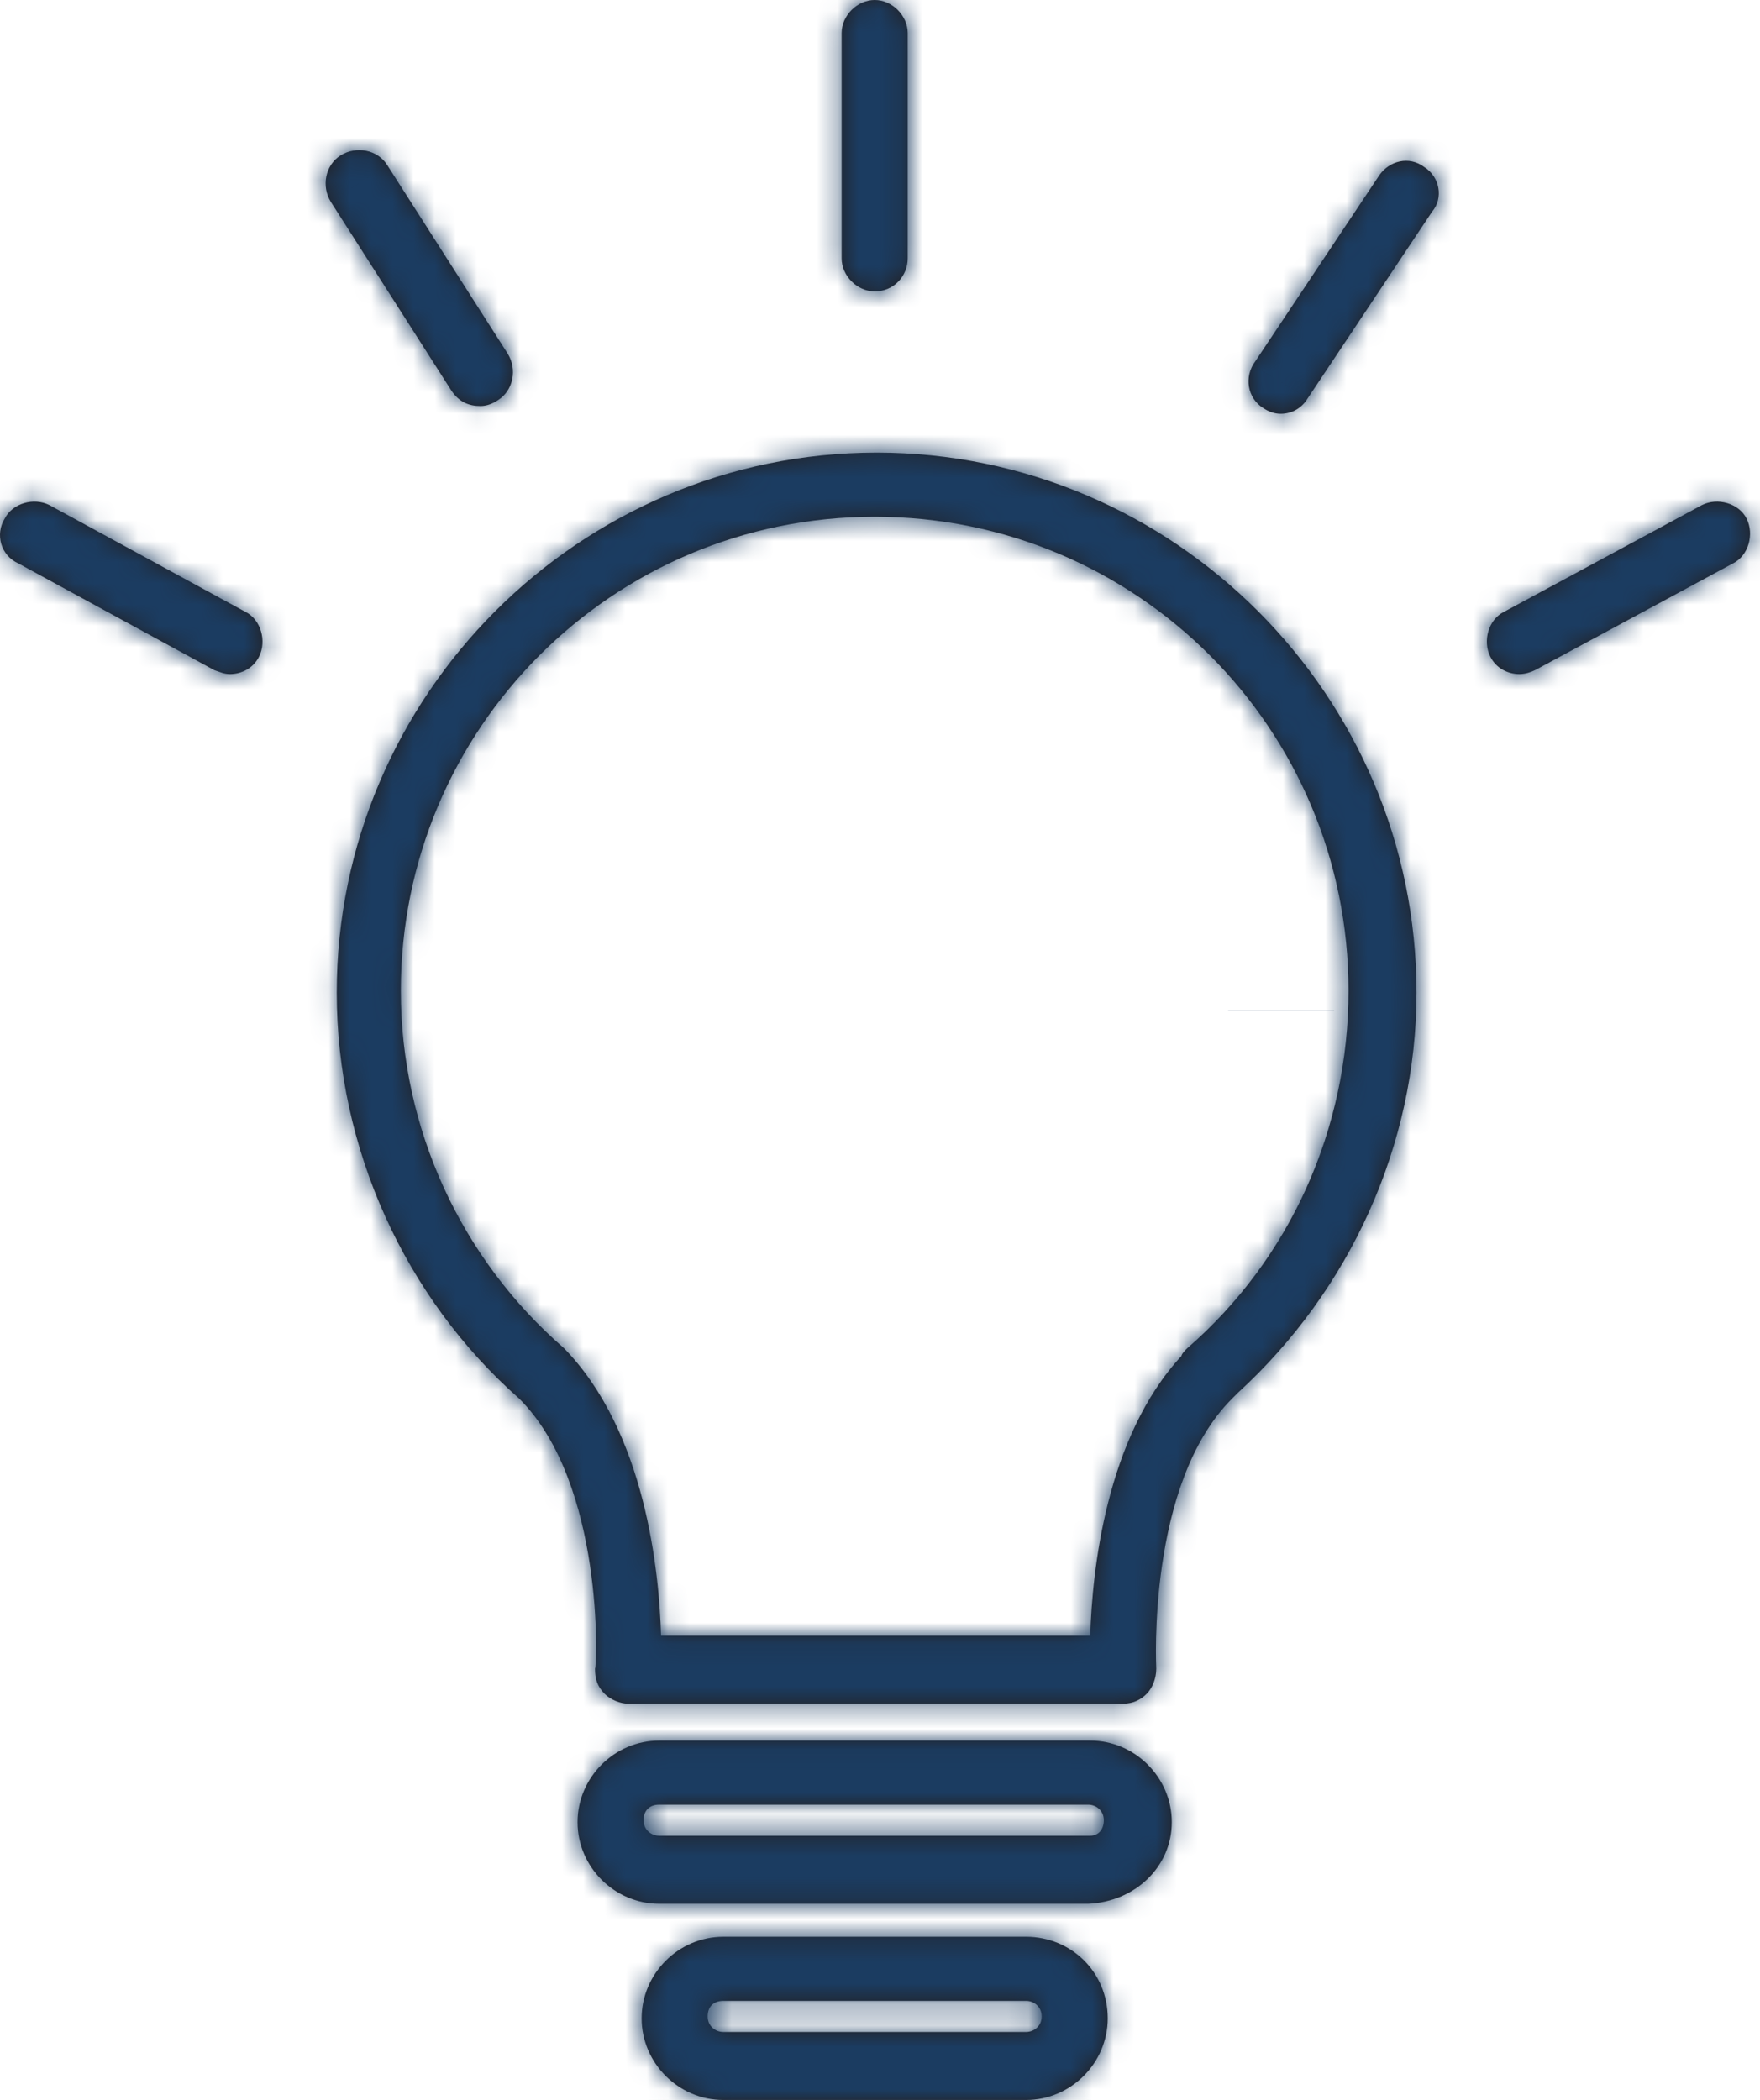 <svg width="83" height="99" viewBox="0 0 83 99" fill="none" xmlns="http://www.w3.org/2000/svg">
<mask id="path-1-inside-1" fill="white">
<path d="M41.341 21.338C27.329 21.338 15.881 32.786 15.881 46.798C15.881 54.125 19.087 61.177 24.49 65.939C28.519 69.968 28.153 78.577 28.061 78.669C28.061 79.127 28.153 79.493 28.519 79.859C28.794 80.134 29.252 80.317 29.618 80.317H52.972C53.43 80.317 53.796 80.134 54.071 79.859C54.346 79.585 54.529 79.127 54.529 78.669C54.529 78.577 54.071 69.968 58.1 65.939C58.192 65.847 58.283 65.756 58.375 65.664C63.687 60.81 66.801 53.942 66.801 46.798C66.801 32.786 55.353 21.338 41.341 21.338ZM55.994 63.558C55.902 63.649 55.719 63.832 55.719 63.924C52.148 67.77 51.506 74.09 51.415 77.112H31.175C31.084 74.09 30.443 67.496 26.596 63.558C21.742 59.345 18.903 53.209 18.903 46.707C18.903 34.343 28.886 24.361 41.249 24.361C53.613 24.361 63.595 34.343 63.595 46.707C63.595 53.209 60.848 59.345 55.994 63.558Z"/>
</mask>
<path d="M41.341 21.338C27.329 21.338 15.881 32.786 15.881 46.798C15.881 54.125 19.087 61.177 24.49 65.939C28.519 69.968 28.153 78.577 28.061 78.669C28.061 79.127 28.153 79.493 28.519 79.859C28.794 80.134 29.252 80.317 29.618 80.317H52.972C53.43 80.317 53.796 80.134 54.071 79.859C54.346 79.585 54.529 79.127 54.529 78.669C54.529 78.577 54.071 69.968 58.1 65.939C58.192 65.847 58.283 65.756 58.375 65.664C63.687 60.81 66.801 53.942 66.801 46.798C66.801 32.786 55.353 21.338 41.341 21.338ZM55.994 63.558C55.902 63.649 55.719 63.832 55.719 63.924C52.148 67.77 51.506 74.09 51.415 77.112H31.175C31.084 74.09 30.443 67.496 26.596 63.558C21.742 59.345 18.903 53.209 18.903 46.707C18.903 34.343 28.886 24.361 41.249 24.361C53.613 24.361 63.595 34.343 63.595 46.707C63.595 53.209 60.848 59.345 55.994 63.558Z" fill="#231F20"/>
<path d="M24.49 65.939L28.025 62.403L27.914 62.292L27.796 62.188L24.49 65.939ZM28.061 78.669L24.526 75.133L23.061 76.598V78.669H28.061ZM28.519 79.859L32.055 76.324L28.519 79.859ZM58.375 65.664L55.002 61.973L54.919 62.049L54.84 62.129L58.375 65.664ZM66.801 46.798H71.801H66.801ZM55.994 63.558L52.717 59.782L52.583 59.897L52.458 60.022L55.994 63.558ZM55.719 63.924L59.383 67.326L60.719 65.888V63.924H55.719ZM51.415 77.112V82.112H56.266L56.413 77.263L51.415 77.112ZM31.175 77.112L26.178 77.263L26.325 82.112H31.175V77.112ZM26.596 63.558L30.173 60.064L30.029 59.917L29.873 59.782L26.596 63.558ZM41.341 16.338C24.567 16.338 10.881 30.025 10.881 46.798H20.881C20.881 35.548 30.09 26.338 41.341 26.338V16.338ZM10.881 46.798C10.881 55.557 14.701 63.976 21.184 69.69L27.796 62.188C23.472 58.377 20.881 52.693 20.881 46.798H10.881ZM20.954 69.474C21.797 70.317 22.517 72.126 22.877 74.523C23.038 75.602 23.097 76.59 23.11 77.297C23.116 77.65 23.11 77.907 23.104 78.044C23.101 78.121 23.099 78.123 23.104 78.07C23.106 78.055 23.116 77.947 23.142 77.795C23.153 77.731 23.185 77.547 23.25 77.313C23.282 77.2 23.349 76.975 23.465 76.701C23.533 76.542 23.835 75.824 24.526 75.133L31.597 82.204C32.29 81.512 32.593 80.791 32.662 80.629C32.78 80.352 32.849 80.122 32.882 80.003C32.95 79.759 32.985 79.559 33 79.476C33.032 79.286 33.049 79.124 33.057 79.04C33.076 78.849 33.087 78.653 33.095 78.477C33.111 78.111 33.117 77.648 33.108 77.118C33.089 76.06 33.004 74.627 32.766 73.038C32.324 70.1 31.212 65.591 28.025 62.403L20.954 69.474ZM23.061 78.669C23.061 80.043 23.425 81.836 24.984 83.395L32.055 76.324C32.344 76.612 32.663 77.054 32.868 77.634C33.056 78.167 33.062 78.58 33.062 78.669H23.061ZM24.984 83.395C26.207 84.618 27.941 85.317 29.618 85.317V75.317C30.21 75.317 30.652 75.45 30.938 75.568C31.228 75.687 31.638 75.907 32.055 76.324L24.984 83.395ZM29.618 85.317H52.972V75.317H29.618V85.317ZM52.972 85.317C54.895 85.317 56.497 84.504 57.606 83.395L50.535 76.324C50.792 76.067 51.141 75.805 51.586 75.61C52.04 75.412 52.517 75.317 52.972 75.317V85.317ZM57.606 83.395C58.927 82.074 59.529 80.291 59.529 78.669H49.529C49.529 78.247 49.609 77.863 49.743 77.52C49.871 77.19 50.105 76.754 50.535 76.324L57.606 83.395ZM59.529 78.669C59.529 78.418 59.428 76.715 59.751 74.502C60.103 72.091 60.808 70.302 61.636 69.474L54.565 62.403C51.363 65.605 50.282 70.136 49.856 73.058C49.4 76.181 49.529 78.828 49.529 78.669H59.529ZM61.636 69.474C61.682 69.428 61.727 69.383 61.773 69.337C61.819 69.291 61.865 69.245 61.911 69.2L54.84 62.129C54.794 62.174 54.748 62.22 54.702 62.266C54.656 62.312 54.611 62.358 54.565 62.403L61.636 69.474ZM61.748 69.355C68.062 63.585 71.801 55.392 71.801 46.798H61.801C61.801 52.492 59.312 58.035 55.002 61.973L61.748 69.355ZM71.801 46.798C71.801 30.025 58.114 16.338 41.341 16.338V26.338C52.592 26.338 61.801 35.548 61.801 46.798H71.801ZM52.458 60.022C52.435 60.045 52.206 60.27 51.981 60.54C51.871 60.672 51.657 60.938 51.445 61.297C51.335 61.483 50.719 62.492 50.719 63.924H60.719C60.719 64.706 60.533 65.307 60.414 65.628C60.286 65.973 60.144 66.232 60.054 66.385C59.879 66.681 59.716 66.879 59.663 66.942C59.553 67.075 59.461 67.162 59.529 67.093L52.458 60.022ZM52.055 60.522C49.478 63.297 48.141 66.736 47.415 69.598C46.677 72.509 46.469 75.235 46.417 76.96L56.413 77.263C56.452 75.967 56.61 74.022 57.109 72.056C57.619 70.041 58.389 68.397 59.383 67.326L52.055 60.522ZM51.415 72.112H31.175V82.112H51.415V72.112ZM36.173 76.96C36.121 75.239 35.913 72.432 35.134 69.424C34.367 66.464 32.942 62.898 30.173 60.064L23.019 67.051C24.097 68.155 24.916 69.856 25.454 71.932C25.979 73.961 26.138 75.962 26.178 77.263L36.173 76.96ZM29.873 59.782C26.105 56.511 23.903 51.748 23.903 46.707H13.903C13.903 54.67 17.38 62.179 23.319 67.334L29.873 59.782ZM23.903 46.707C23.903 37.105 31.647 29.361 41.249 29.361V19.361C26.124 19.361 13.903 31.582 13.903 46.707H23.903ZM41.249 29.361C50.851 29.361 58.595 37.105 58.595 46.707H68.595C68.595 31.582 56.374 19.361 41.249 19.361V29.361ZM58.595 46.707C58.595 51.797 56.449 56.542 52.717 59.782L59.271 67.334C65.247 62.148 68.595 54.621 68.595 46.707H58.595Z" fill="#1B3C61" mask="url(#path-1-inside-1)"/>
<path d="M60.417 47.623C60.417 47.621 60.417 47.619 60.417 47.617C60.417 47.619 60.417 47.621 60.417 47.623Z" fill="#231F20" stroke="#1B3C61" stroke-width="5"/>
<mask id="path-4-inside-2" fill="white">
<path d="M51.415 82.058H31.084C28.977 82.058 27.237 83.798 27.237 85.904C27.237 88.01 28.977 89.751 31.084 89.751H51.323C53.521 89.659 55.261 88.01 55.261 85.904C55.261 83.798 53.521 82.058 51.415 82.058ZM51.415 86.545H31.084C30.717 86.545 30.351 86.27 30.351 85.812C30.351 85.355 30.626 85.08 31.084 85.08H51.323C51.69 85.08 52.056 85.355 52.056 85.812C52.056 86.27 51.781 86.545 51.415 86.545Z"/>
</mask>
<path d="M51.415 82.058H31.084C28.977 82.058 27.237 83.798 27.237 85.904C27.237 88.01 28.977 89.751 31.084 89.751H51.323C53.521 89.659 55.261 88.01 55.261 85.904C55.261 83.798 53.521 82.058 51.415 82.058ZM51.415 86.545H31.084C30.717 86.545 30.351 86.27 30.351 85.812C30.351 85.355 30.626 85.08 31.084 85.08H51.323C51.69 85.08 52.056 85.355 52.056 85.812C52.056 86.27 51.781 86.545 51.415 86.545Z" fill="#231F20"/>
<path d="M51.323 89.751V94.751H51.427L51.531 94.746L51.323 89.751ZM51.415 77.058H31.084V87.058H51.415V77.058ZM31.084 77.058C26.216 77.058 22.237 81.036 22.237 85.904H32.237C32.237 86.253 32.09 86.542 31.906 86.727C31.722 86.911 31.433 87.058 31.084 87.058V77.058ZM22.237 85.904C22.237 90.772 26.216 94.751 31.084 94.751V84.751C31.433 84.751 31.722 84.897 31.906 85.082C32.09 85.266 32.237 85.555 32.237 85.904H22.237ZM31.084 94.751H51.323V84.751H31.084V94.751ZM51.531 94.746C56.057 94.558 60.261 91.028 60.261 85.904H50.261C50.261 85.525 50.433 85.19 50.639 84.99C50.831 84.804 51.019 84.759 51.115 84.755L51.531 94.746ZM60.261 85.904C60.261 81.036 56.283 77.058 51.415 77.058V87.058C51.066 87.058 50.776 86.911 50.592 86.727C50.408 86.542 50.261 86.253 50.261 85.904H60.261ZM51.415 81.545H31.084V91.545H51.415V81.545ZM31.084 81.545C33.06 81.545 35.351 83.108 35.351 85.812H25.351C25.351 89.432 28.374 91.545 31.084 91.545V81.545ZM35.351 85.812C35.351 86.586 35.099 87.792 34.081 88.81C33.063 89.828 31.857 90.08 31.084 90.08V80.08C29.852 80.08 28.28 80.469 27.01 81.739C25.74 83.009 25.351 84.581 25.351 85.812H35.351ZM31.084 90.08H51.323V80.08H31.084V90.08ZM51.323 90.08C49.347 90.08 47.056 88.517 47.056 85.812H57.056C57.056 82.192 54.032 80.08 51.323 80.08V90.08ZM47.056 85.812C47.056 85.043 47.299 83.948 48.173 82.987C49.073 81.997 50.292 81.545 51.415 81.545V91.545C52.904 91.545 54.444 90.956 55.572 89.714C56.675 88.501 57.056 87.04 57.056 85.812H47.056Z" fill="#1B3C61" mask="url(#path-4-inside-2)"/>
<mask id="path-6-inside-3" fill="white">
<path d="M48.393 91.307H34.106C32 91.307 30.259 93.047 30.259 95.153C30.259 97.26 32 99 34.106 99H48.393C50.499 99 52.239 97.26 52.239 95.153C52.239 92.956 50.499 91.307 48.393 91.307ZM48.393 95.795H34.106C33.74 95.795 33.373 95.52 33.373 95.062C33.373 94.604 33.648 94.329 34.106 94.329H48.393C48.759 94.329 49.125 94.604 49.125 95.062C49.125 95.52 48.759 95.795 48.393 95.795Z"/>
</mask>
<path d="M48.393 91.307H34.106C32 91.307 30.259 93.047 30.259 95.153C30.259 97.26 32 99 34.106 99H48.393C50.499 99 52.239 97.26 52.239 95.153C52.239 92.956 50.499 91.307 48.393 91.307ZM48.393 95.795H34.106C33.74 95.795 33.373 95.52 33.373 95.062C33.373 94.604 33.648 94.329 34.106 94.329H48.393C48.759 94.329 49.125 94.604 49.125 95.062C49.125 95.52 48.759 95.795 48.393 95.795Z" fill="#231F20"/>
<path d="M48.393 86.307H34.106V96.307H48.393V86.307ZM34.106 86.307C29.238 86.307 25.259 90.286 25.259 95.153H35.26C35.26 95.502 35.112 95.792 34.928 95.976C34.744 96.16 34.455 96.307 34.106 96.307V86.307ZM25.259 95.153C25.259 100.021 29.238 104 34.106 104V94C34.455 94 34.744 94.147 34.928 94.331C35.112 94.515 35.26 94.805 35.26 95.153H25.259ZM34.106 104H48.393V94H34.106V104ZM48.393 104C53.261 104 57.239 100.021 57.239 95.153H47.239C47.239 94.805 47.386 94.515 47.57 94.331C47.754 94.147 48.044 94 48.393 94V104ZM57.239 95.153C57.239 90.117 53.182 86.307 48.393 86.307V96.307C48.123 96.307 47.828 96.196 47.6 95.971C47.359 95.734 47.239 95.418 47.239 95.153H57.239ZM48.393 90.795H34.106V100.795H48.393V90.795ZM34.106 90.795C36.083 90.795 38.373 92.358 38.373 95.062H28.373C28.373 98.682 31.397 100.795 34.106 100.795V90.795ZM38.373 95.062C38.373 95.835 38.122 97.041 37.103 98.059C36.085 99.078 34.88 99.329 34.106 99.329V89.329C32.874 89.329 31.302 89.718 30.032 90.988C28.762 92.258 28.373 93.83 28.373 95.062H38.373ZM34.106 99.329H48.393V89.329H34.106V99.329ZM48.393 99.329C46.416 99.329 44.125 97.766 44.125 95.062H54.125C54.125 91.442 51.102 89.329 48.393 89.329V99.329ZM44.125 95.062C44.125 92.358 46.416 90.795 48.393 90.795V100.795C51.102 100.795 54.125 98.682 54.125 95.062H44.125Z" fill="#1B3C61" mask="url(#path-6-inside-3)"/>
<mask id="path-8-inside-4" fill="white">
<path d="M41.249 13.737C42.165 13.737 42.806 13.005 42.806 12.18V1.557C42.806 0.733 42.074 0 41.249 0C40.425 0 39.692 0.733 39.692 1.557V12.18C39.692 13.005 40.425 13.737 41.249 13.737Z"/>
</mask>
<path d="M41.249 13.737C42.165 13.737 42.806 13.005 42.806 12.18V1.557C42.806 0.733 42.074 0 41.249 0C40.425 0 39.692 0.733 39.692 1.557V12.18C39.692 13.005 40.425 13.737 41.249 13.737Z" fill="#231F20"/>
<path d="M39.692 12.18H34.692H39.692ZM41.249 18.737C45.117 18.737 47.806 15.572 47.806 12.18H37.806C37.806 10.438 39.213 8.737 41.249 8.737V18.737ZM47.806 12.18V1.557H37.806V12.18H47.806ZM47.806 1.557C47.806 -2.029 44.835 -5 41.249 -5V5C40.172 5 39.33 4.534 38.801 4.005C38.272 3.476 37.806 2.635 37.806 1.557H47.806ZM41.249 -5C37.664 -5 34.692 -2.029 34.692 1.557H44.692C44.692 2.635 44.226 3.476 43.697 4.005C43.168 4.534 42.327 5 41.249 5V-5ZM34.692 1.557V12.18H44.692V1.557H34.692ZM34.692 12.18C34.692 15.766 37.664 18.737 41.249 18.737V8.737C42.327 8.737 43.168 9.203 43.697 9.732C44.226 10.261 44.692 11.103 44.692 12.18H34.692Z" fill="#1B3C61" mask="url(#path-8-inside-4)"/>
<mask id="path-10-inside-5" fill="white">
<path d="M67.167 7.876C66.434 7.327 65.518 7.601 65.061 8.242L59.199 17.034C58.65 17.767 58.833 18.774 59.566 19.232C59.84 19.416 60.115 19.507 60.39 19.507C60.939 19.507 61.397 19.232 61.672 18.774L67.533 9.983C68.083 9.341 67.9 8.334 67.167 7.876Z"/>
</mask>
<path d="M67.167 7.876C66.434 7.327 65.518 7.601 65.061 8.242L59.199 17.034C58.65 17.767 58.833 18.774 59.566 19.232C59.84 19.416 60.115 19.507 60.39 19.507C60.939 19.507 61.397 19.232 61.672 18.774L67.533 9.983C68.083 9.341 67.9 8.334 67.167 7.876Z" fill="#231F20"/>
<path d="M67.167 7.876L64.167 11.876L64.337 12.004L64.517 12.116L67.167 7.876ZM65.061 8.242L60.992 5.336L60.945 5.402L60.9 5.469L65.061 8.242ZM59.199 17.034L63.199 20.034L63.282 19.923L63.359 19.808L59.199 17.034ZM59.566 19.232L62.339 15.072L62.278 15.031L62.216 14.992L59.566 19.232ZM61.672 18.774L57.512 16.001L57.446 16.1L57.385 16.202L61.672 18.774ZM67.533 9.983L63.737 6.729L63.54 6.958L63.373 7.209L67.533 9.983ZM70.167 3.876C66.777 1.334 62.765 2.853 60.992 5.336L69.129 11.149C68.657 11.809 67.936 12.316 67.048 12.504C66.077 12.71 65.005 12.505 64.167 11.876L70.167 3.876ZM60.9 5.469L55.039 14.261L63.359 19.808L69.221 11.016L60.9 5.469ZM55.199 14.034C52.979 16.994 53.578 21.387 56.916 23.472L62.216 14.992C64.087 16.162 64.32 18.54 63.199 20.034L55.199 14.034ZM56.792 23.393C57.72 24.011 58.944 24.507 60.39 24.507V14.507C61.287 14.507 61.961 14.82 62.339 15.072L56.792 23.393ZM60.39 24.507C62.769 24.507 64.819 23.247 65.959 21.347L57.385 16.202C57.655 15.751 58.067 15.31 58.629 14.985C59.196 14.657 59.812 14.507 60.39 14.507V24.507ZM65.832 21.548L71.694 12.756L63.373 7.209L57.512 16.001L65.832 21.548ZM71.329 13.236C74.021 10.097 72.943 5.59 69.817 3.636L64.517 12.116C62.856 11.078 62.145 8.586 63.737 6.729L71.329 13.236Z" fill="#1B3C61" mask="url(#path-10-inside-5)"/>
<mask id="path-12-inside-6" fill="white">
<path d="M22.658 19.141C22.933 19.141 23.208 19.049 23.482 18.866C24.215 18.408 24.398 17.401 23.94 16.668L18.262 7.784C17.804 7.052 16.797 6.869 16.064 7.326C15.332 7.784 15.148 8.792 15.606 9.524L21.284 18.408C21.651 18.957 22.109 19.141 22.658 19.141Z"/>
</mask>
<path d="M22.658 19.141C22.933 19.141 23.208 19.049 23.482 18.866C24.215 18.408 24.398 17.401 23.94 16.668L18.262 7.784C17.804 7.052 16.797 6.869 16.064 7.326C15.332 7.784 15.148 8.792 15.606 9.524L21.284 18.408C21.651 18.957 22.109 19.141 22.658 19.141Z" fill="#231F20"/>
<path d="M23.482 18.866L20.832 14.626L20.77 14.665L20.709 14.706L23.482 18.866ZM23.94 16.668L28.18 14.018L28.167 13.996L28.153 13.975L23.94 16.668ZM18.262 7.784L14.022 10.434L14.036 10.456L14.049 10.477L18.262 7.784ZM15.606 9.524L11.366 12.175L11.38 12.196L11.393 12.217L15.606 9.524ZM21.284 18.408L17.072 21.101L17.097 21.141L17.124 21.181L21.284 18.408ZM22.658 24.141C24.104 24.141 25.328 23.645 26.256 23.026L20.709 14.706C21.087 14.453 21.761 14.141 22.658 14.141V24.141ZM26.132 23.106C29.438 21.04 29.953 16.854 28.18 14.018L19.7 19.318C18.844 17.947 18.992 15.776 20.832 14.626L26.132 23.106ZM28.153 13.975L22.475 5.092L14.049 10.477L19.727 19.361L28.153 13.975ZM22.502 5.134C20.436 1.828 16.25 1.314 13.414 3.087L18.714 11.566C17.344 12.423 15.173 12.275 14.022 10.434L22.502 5.134ZM13.414 3.087C10.108 5.153 9.594 9.339 11.366 12.175L19.846 6.874C20.703 8.245 20.555 10.416 18.714 11.566L13.414 3.087ZM11.393 12.217L17.072 21.101L25.497 15.715L19.819 6.832L11.393 12.217ZM17.124 21.181C17.716 22.069 18.548 22.893 19.666 23.452C20.762 24 21.826 24.141 22.658 24.141V14.141C22.941 14.141 23.501 14.189 24.139 14.508C24.799 14.838 25.219 15.296 25.445 15.634L17.124 21.181Z" fill="#1B3C61" mask="url(#path-12-inside-6)"/>
<mask id="path-14-inside-7" fill="white">
<path d="M11.577 28.848L2.327 23.811C1.594 23.445 0.587 23.72 0.221 24.453C-0.237 25.185 0.037 26.192 0.862 26.559L10.111 31.596C10.386 31.687 10.569 31.779 10.844 31.779C11.394 31.779 11.943 31.504 12.218 30.955C12.584 30.222 12.309 29.215 11.577 28.848Z"/>
</mask>
<path d="M11.577 28.848L2.327 23.811C1.594 23.445 0.587 23.72 0.221 24.453C-0.237 25.185 0.037 26.192 0.862 26.559L10.111 31.596C10.386 31.687 10.569 31.779 10.844 31.779C11.394 31.779 11.943 31.504 12.218 30.955C12.584 30.222 12.309 29.215 11.577 28.848Z" fill="#231F20"/>
<path d="M11.577 28.848L9.186 33.239L9.262 33.281L9.341 33.321L11.577 28.848ZM2.327 23.811L4.718 19.42L4.641 19.378L4.563 19.339L2.327 23.811ZM0.221 24.453L4.461 27.102L4.586 26.901L4.693 26.689L0.221 24.453ZM0.862 26.559L3.253 22.168L3.076 22.072L2.892 21.99L0.862 26.559ZM10.111 31.596L7.72 35.987L8.11 36.199L8.53 36.339L10.111 31.596ZM13.968 24.457L4.718 19.42L-0.064 28.203L9.186 33.239L13.968 24.457ZM4.563 19.339C1.667 17.891 -2.502 18.718 -4.252 22.216L4.693 26.689C4.152 27.77 3.25 28.31 2.547 28.517C1.854 28.721 0.971 28.724 0.091 28.284L4.563 19.339ZM-4.019 21.802C-6.029 25.018 -4.872 29.482 -1.169 31.128L2.892 21.99C4.947 22.903 5.554 25.352 4.461 27.102L-4.019 21.802ZM-1.53 30.95L7.72 35.987L12.503 27.205L3.253 22.168L-1.53 30.95ZM8.53 36.339C8.526 36.338 8.528 36.338 8.542 36.343C8.566 36.352 8.572 36.354 8.621 36.372C8.687 36.395 8.85 36.453 9.041 36.511C9.488 36.645 10.098 36.779 10.844 36.779V26.779C11.061 26.779 11.273 26.798 11.474 26.831C11.671 26.864 11.824 26.905 11.915 26.933C11.991 26.956 12.04 26.974 11.985 26.954C11.958 26.945 11.826 26.897 11.693 26.852L8.53 36.339ZM10.844 36.779C13.01 36.779 15.451 35.669 16.69 33.191L7.746 28.719C8.435 27.34 9.777 26.779 10.844 26.779V36.779ZM16.69 33.191C18.138 30.295 17.311 26.125 13.813 24.376L9.341 33.321C8.259 32.78 7.719 31.878 7.513 31.175C7.309 30.481 7.306 29.599 7.746 28.719L16.69 33.191Z" fill="#1B3C61" mask="url(#path-14-inside-7)"/>
<mask id="path-16-inside-8" fill="white">
<path d="M82.37 24.453C82.003 23.72 80.996 23.445 80.263 23.811L70.922 28.848C70.189 29.215 69.914 30.222 70.281 30.955C70.555 31.504 71.105 31.779 71.654 31.779C71.929 31.779 72.204 31.687 72.387 31.596L81.728 26.559C82.461 26.192 82.736 25.185 82.37 24.453Z"/>
</mask>
<path d="M82.37 24.453C82.003 23.72 80.996 23.445 80.263 23.811L70.922 28.848C70.189 29.215 69.914 30.222 70.281 30.955C70.555 31.504 71.105 31.779 71.654 31.779C71.929 31.779 72.204 31.687 72.387 31.596L81.728 26.559C82.461 26.192 82.736 25.185 82.37 24.453Z" fill="#231F20"/>
<path d="M80.263 23.811L78.027 19.339L77.958 19.374L77.89 19.41L80.263 23.811ZM70.922 28.848L73.158 33.321L73.227 33.286L73.295 33.249L70.922 28.848ZM72.387 31.596L74.623 36.068L74.692 36.033L74.76 35.997L72.387 31.596ZM81.728 26.559L79.492 22.087L79.423 22.121L79.355 22.158L81.728 26.559ZM86.842 22.216C85.093 18.718 80.923 17.891 78.027 19.339L82.499 28.284C81.619 28.724 80.737 28.721 80.043 28.517C79.34 28.31 78.438 27.77 77.897 26.689L86.842 22.216ZM77.89 19.41L68.549 24.447L73.295 33.249L82.636 28.212L77.89 19.41ZM68.686 24.376C65.188 26.125 64.36 30.295 65.809 33.191L74.753 28.719C75.193 29.599 75.19 30.481 74.986 31.175C74.779 31.878 74.24 32.78 73.158 33.321L68.686 24.376ZM65.809 33.191C67.047 35.669 69.488 36.779 71.654 36.779V26.779C72.722 26.779 74.063 27.34 74.753 28.719L65.809 33.191ZM71.654 36.779C72.924 36.779 73.972 36.394 74.623 36.068L70.151 27.124C70.341 27.029 70.534 26.954 70.74 26.898C70.942 26.843 71.254 26.779 71.654 26.779V36.779ZM74.76 35.997L84.102 30.96L79.355 22.158L70.014 27.195L74.76 35.997ZM83.965 31.031C87.463 29.282 88.29 25.113 86.842 22.216L77.897 26.689C77.457 25.808 77.46 24.926 77.664 24.232C77.871 23.529 78.41 22.628 79.492 22.087L83.965 31.031Z" fill="#1B3C61" mask="url(#path-16-inside-8)"/>
</svg>
